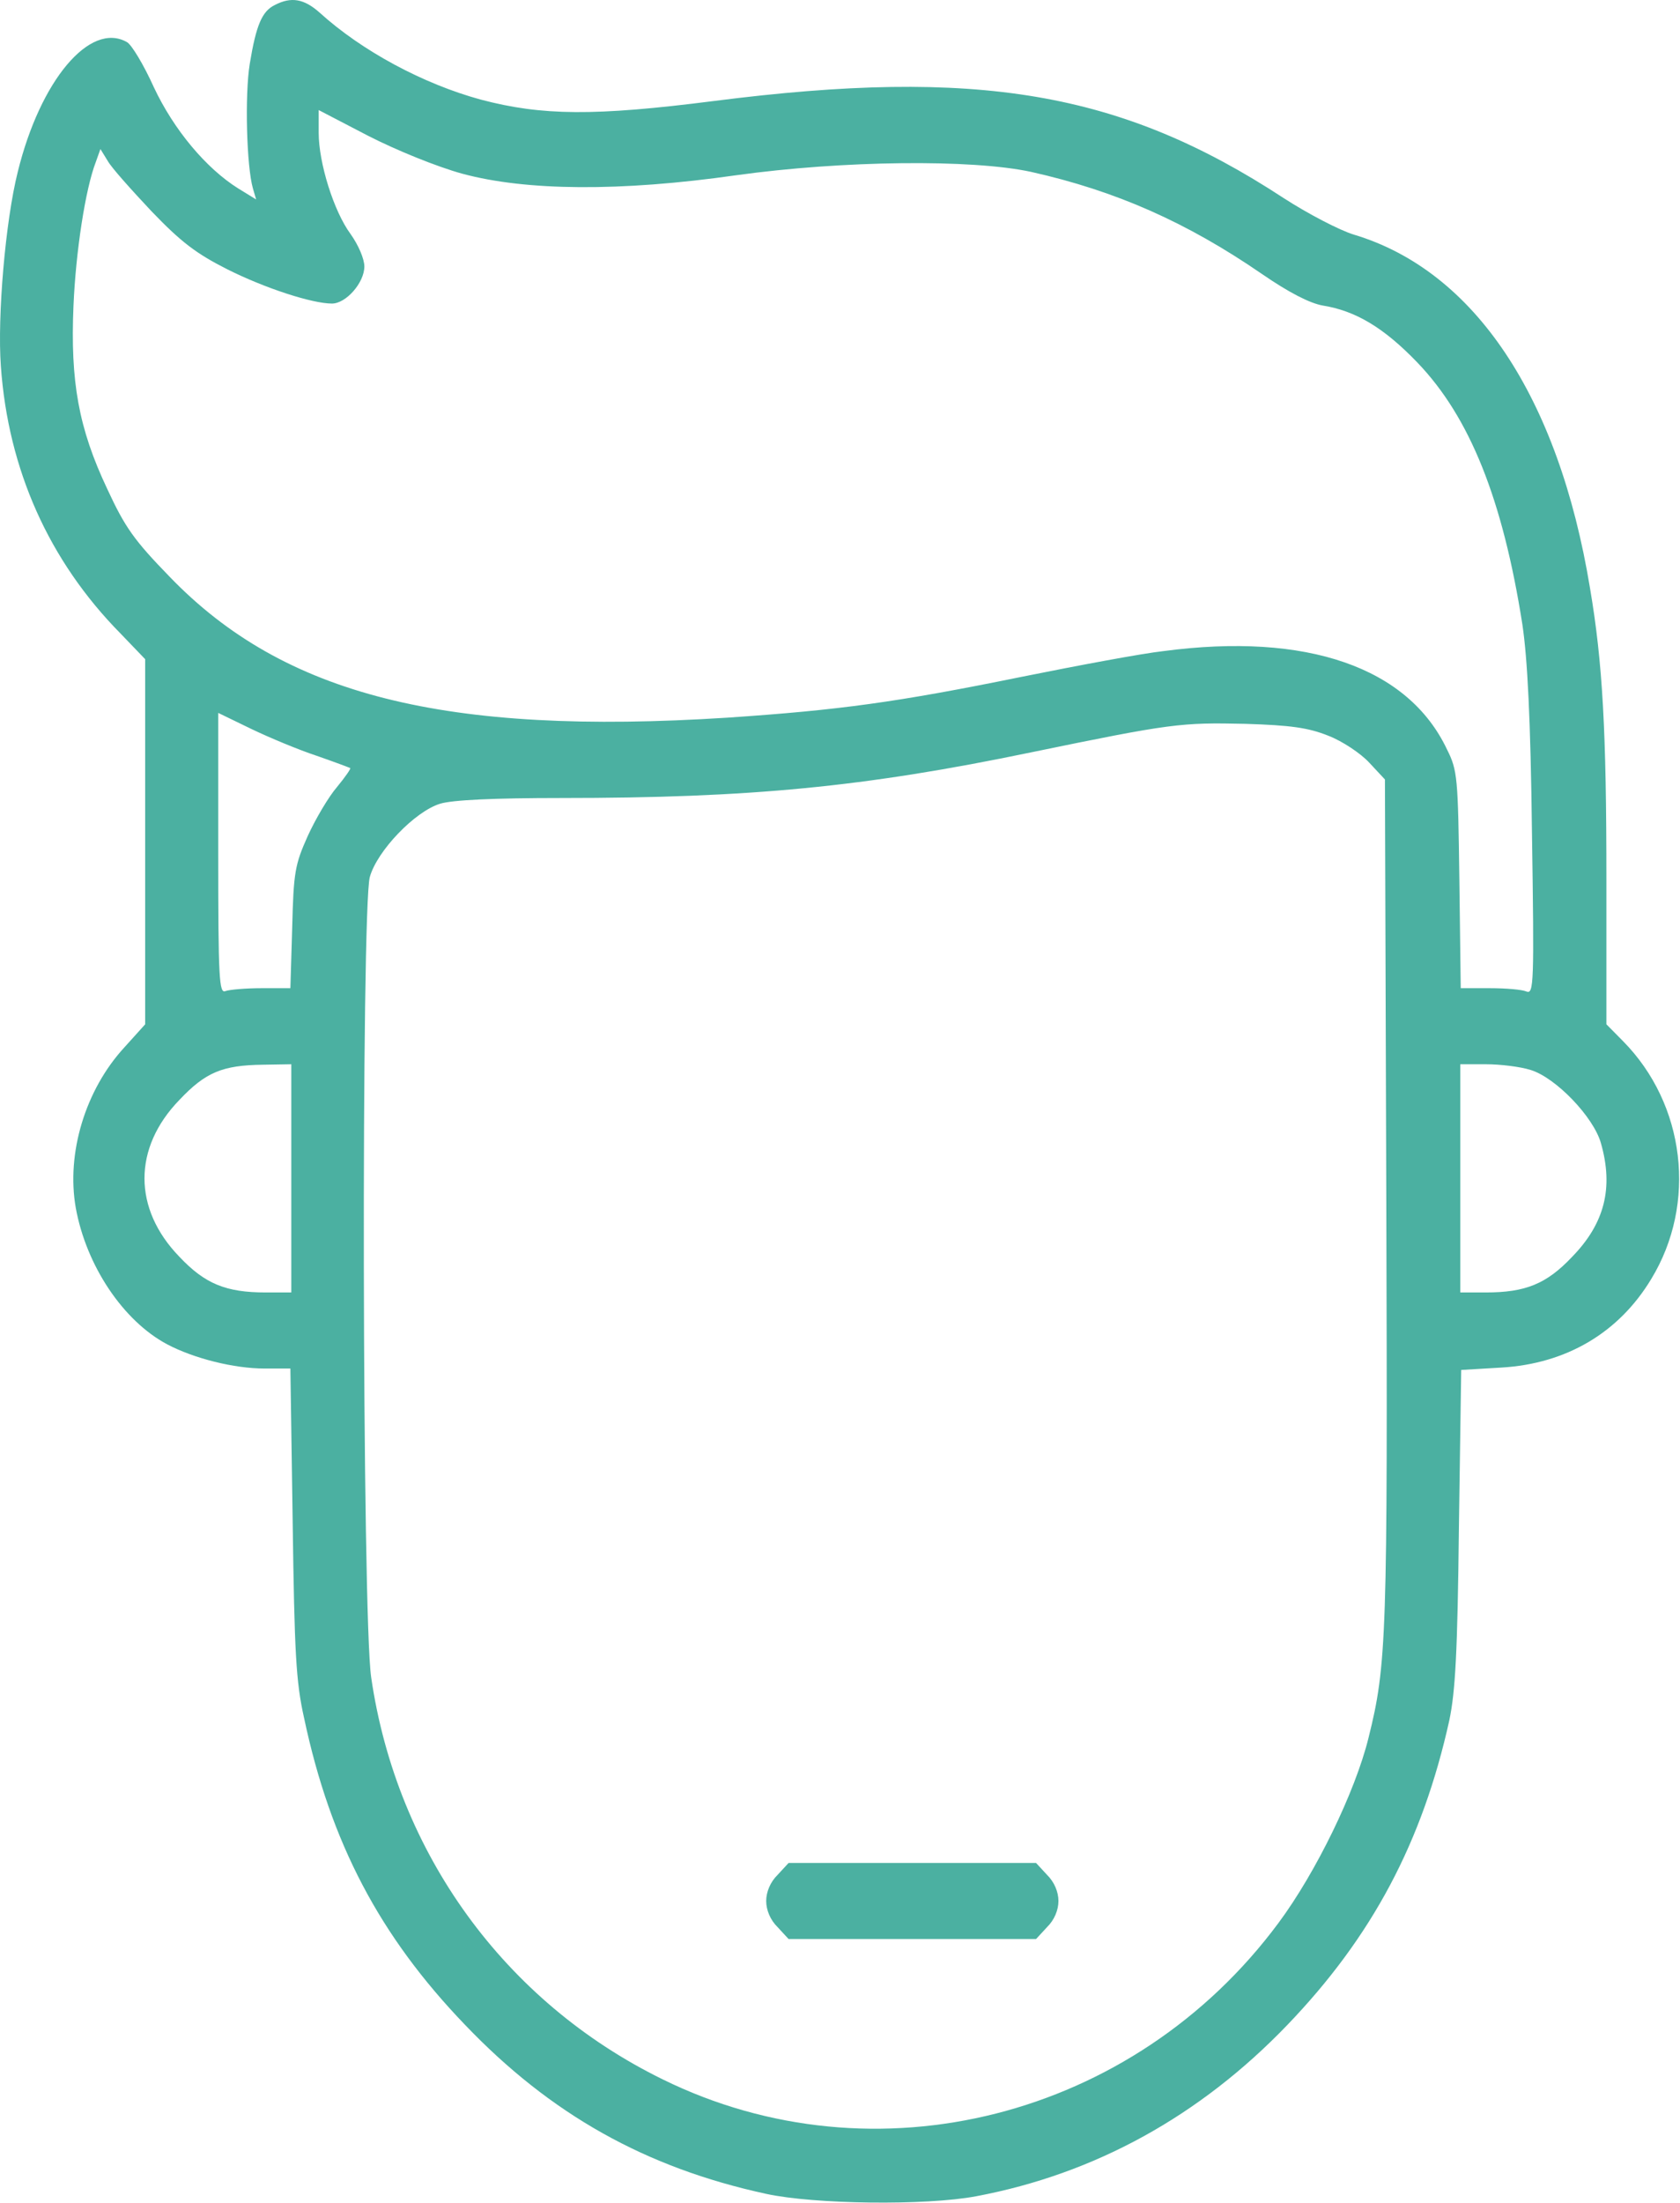 <svg xmlns="http://www.w3.org/2000/svg" width="541" height="709" viewBox="0 0 541 709" fill="none"><path d="M88.51 1.608C84.392 3.597 82.481 8.034 80.422 20.579C78.805 30.524 79.393 53.473 81.451 60.663L82.481 64.182L76.746 60.663C66.453 54.238 56.012 41.845 49.542 28.076C46.307 20.885 42.337 14.307 40.866 13.542C28.956 6.81 12.927 25.934 5.722 55.309C1.752 71.067 -0.895 101.818 0.281 117.883C2.634 151.082 15.721 180.457 38.808 203.865L46.748 212.126V270.875V329.625L39.984 337.121C27.485 350.738 21.309 371.086 24.397 388.68C27.779 407.345 39.69 425.092 53.807 432.589C62.482 437.179 75.422 440.391 85.128 440.391H93.509L94.245 489.655C94.833 531.728 95.274 541.061 97.921 552.841C106.45 593.078 122.331 623.065 149.681 651.521C177.326 680.437 207.912 697.572 246.733 705.987C262.173 709.353 298.199 709.812 314.374 706.752C352.607 699.561 386.428 680.896 414.514 651.674C441.865 623.218 458.04 592.772 466.716 553.606C468.627 544.427 469.362 532.187 469.803 491.491L470.539 440.85L483.479 440.085C504.36 438.862 521.27 428.917 531.71 411.629C546.562 387.303 542.739 355.327 522.594 334.979L517.3 329.625V282.962C517.3 235.534 516.123 213.35 512.006 189.177C501.86 127.674 474.803 87.131 435.983 75.504C431.424 74.127 421.131 68.772 413.337 63.723C360.988 29.453 314.816 21.65 229.822 32.513C191.443 37.408 174.532 37.255 154.828 32.054C136.3 27.005 116.596 16.448 102.92 4.056C97.921 -0.381 93.803 -1.146 88.51 1.608ZM148.946 55.921C169.386 61.428 199.678 61.734 237.175 56.38C271.437 51.637 312.904 51.178 332.02 55.309C359.371 61.428 382.163 71.526 406.426 88.202C415.102 94.169 421.719 97.535 425.836 98.3C436.424 99.983 445.541 105.337 456.422 116.659C473.333 134.253 483.92 160.721 490.243 200.958C491.861 211.82 492.89 231.097 493.331 268.122C494.066 316.62 493.919 319.986 491.567 319.068C490.243 318.456 484.949 317.997 479.803 317.997H470.392L469.951 283.115C469.509 250.221 469.362 247.927 465.98 241.195C453.481 214.727 420.837 203.406 374.664 209.525C367.753 210.29 347.313 214.115 329.079 217.787C288.494 226.049 270.26 228.496 234.234 230.944C143.358 236.758 91.451 223.754 54.689 185.659C43.219 173.878 40.278 169.747 34.543 157.355C25.279 137.772 22.633 122.779 23.662 98.453C24.397 81.011 27.485 60.816 30.867 52.096L32.338 47.965L34.69 51.79C35.867 53.932 42.337 61.122 48.807 68.007C58.365 77.952 63.218 81.624 73.217 86.672C85.422 92.792 100.568 97.688 106.891 97.688C111.449 97.688 117.331 90.956 117.331 85.754C117.331 83.306 115.419 78.87 112.92 75.351C107.479 68.007 102.626 52.402 102.626 42.763V35.42L118.507 43.681C127.477 48.271 140.564 53.626 148.946 55.921ZM101.891 243.184C107.626 245.173 112.478 247.009 112.773 247.162C113.067 247.315 111.155 250.068 108.508 253.281C105.861 256.341 101.597 263.532 99.097 269.04C94.98 278.219 94.539 280.667 94.097 298.414L93.509 317.997H84.245C79.099 317.997 73.952 318.456 72.629 318.915C70.57 319.833 70.276 315.243 70.276 274.7V229.414L81.01 234.616C86.745 237.37 96.303 241.348 101.891 243.184ZM427.748 236.758C432.159 238.441 438.188 242.419 440.982 245.479L445.982 250.833L446.423 386.538C446.864 526.832 446.57 535.706 440.688 559.267C436.424 576.555 423.778 602.564 411.72 618.781C365.106 681.661 281.73 702.774 213.353 669.116C162.475 644.178 127.771 596.291 119.537 539.837C116.596 520.254 116.302 292.141 119.096 282.197C121.448 273.782 133.653 261.084 141.741 258.636C145.711 257.412 159.24 256.8 180.708 256.8C241.439 256.8 278.201 253.281 332.02 242.113C377.311 232.78 380.252 232.474 401.132 232.933C415.543 233.392 421.278 234.157 427.748 236.758ZM93.803 379.194V415.913H85.569C72.776 415.913 66.011 413.159 57.777 404.438C42.778 388.986 42.778 369.403 57.777 353.951C66.159 345.077 71.599 342.782 84.686 342.629L93.803 342.476V379.194ZM492.89 344.312C500.978 346.76 513.182 359.458 515.535 367.873C519.653 382.254 516.712 393.729 506.271 404.438C498.037 413.159 491.272 415.913 478.479 415.913H470.245V379.194V342.476H478.479C483.038 342.476 489.508 343.241 492.89 344.312Z" fill="#4BB0A1"></path><path d="M250.411 603.328C248.058 605.623 246.734 608.836 246.734 611.743C246.734 614.65 248.058 617.863 250.411 620.158L253.94 623.982H293.79H333.639L337.168 620.158C339.521 617.863 340.845 614.65 340.845 611.743C340.845 608.836 339.521 605.623 337.168 603.328L333.639 599.504H293.79H253.94L250.411 603.328Z" fill="#4BB0A1"></path></svg>